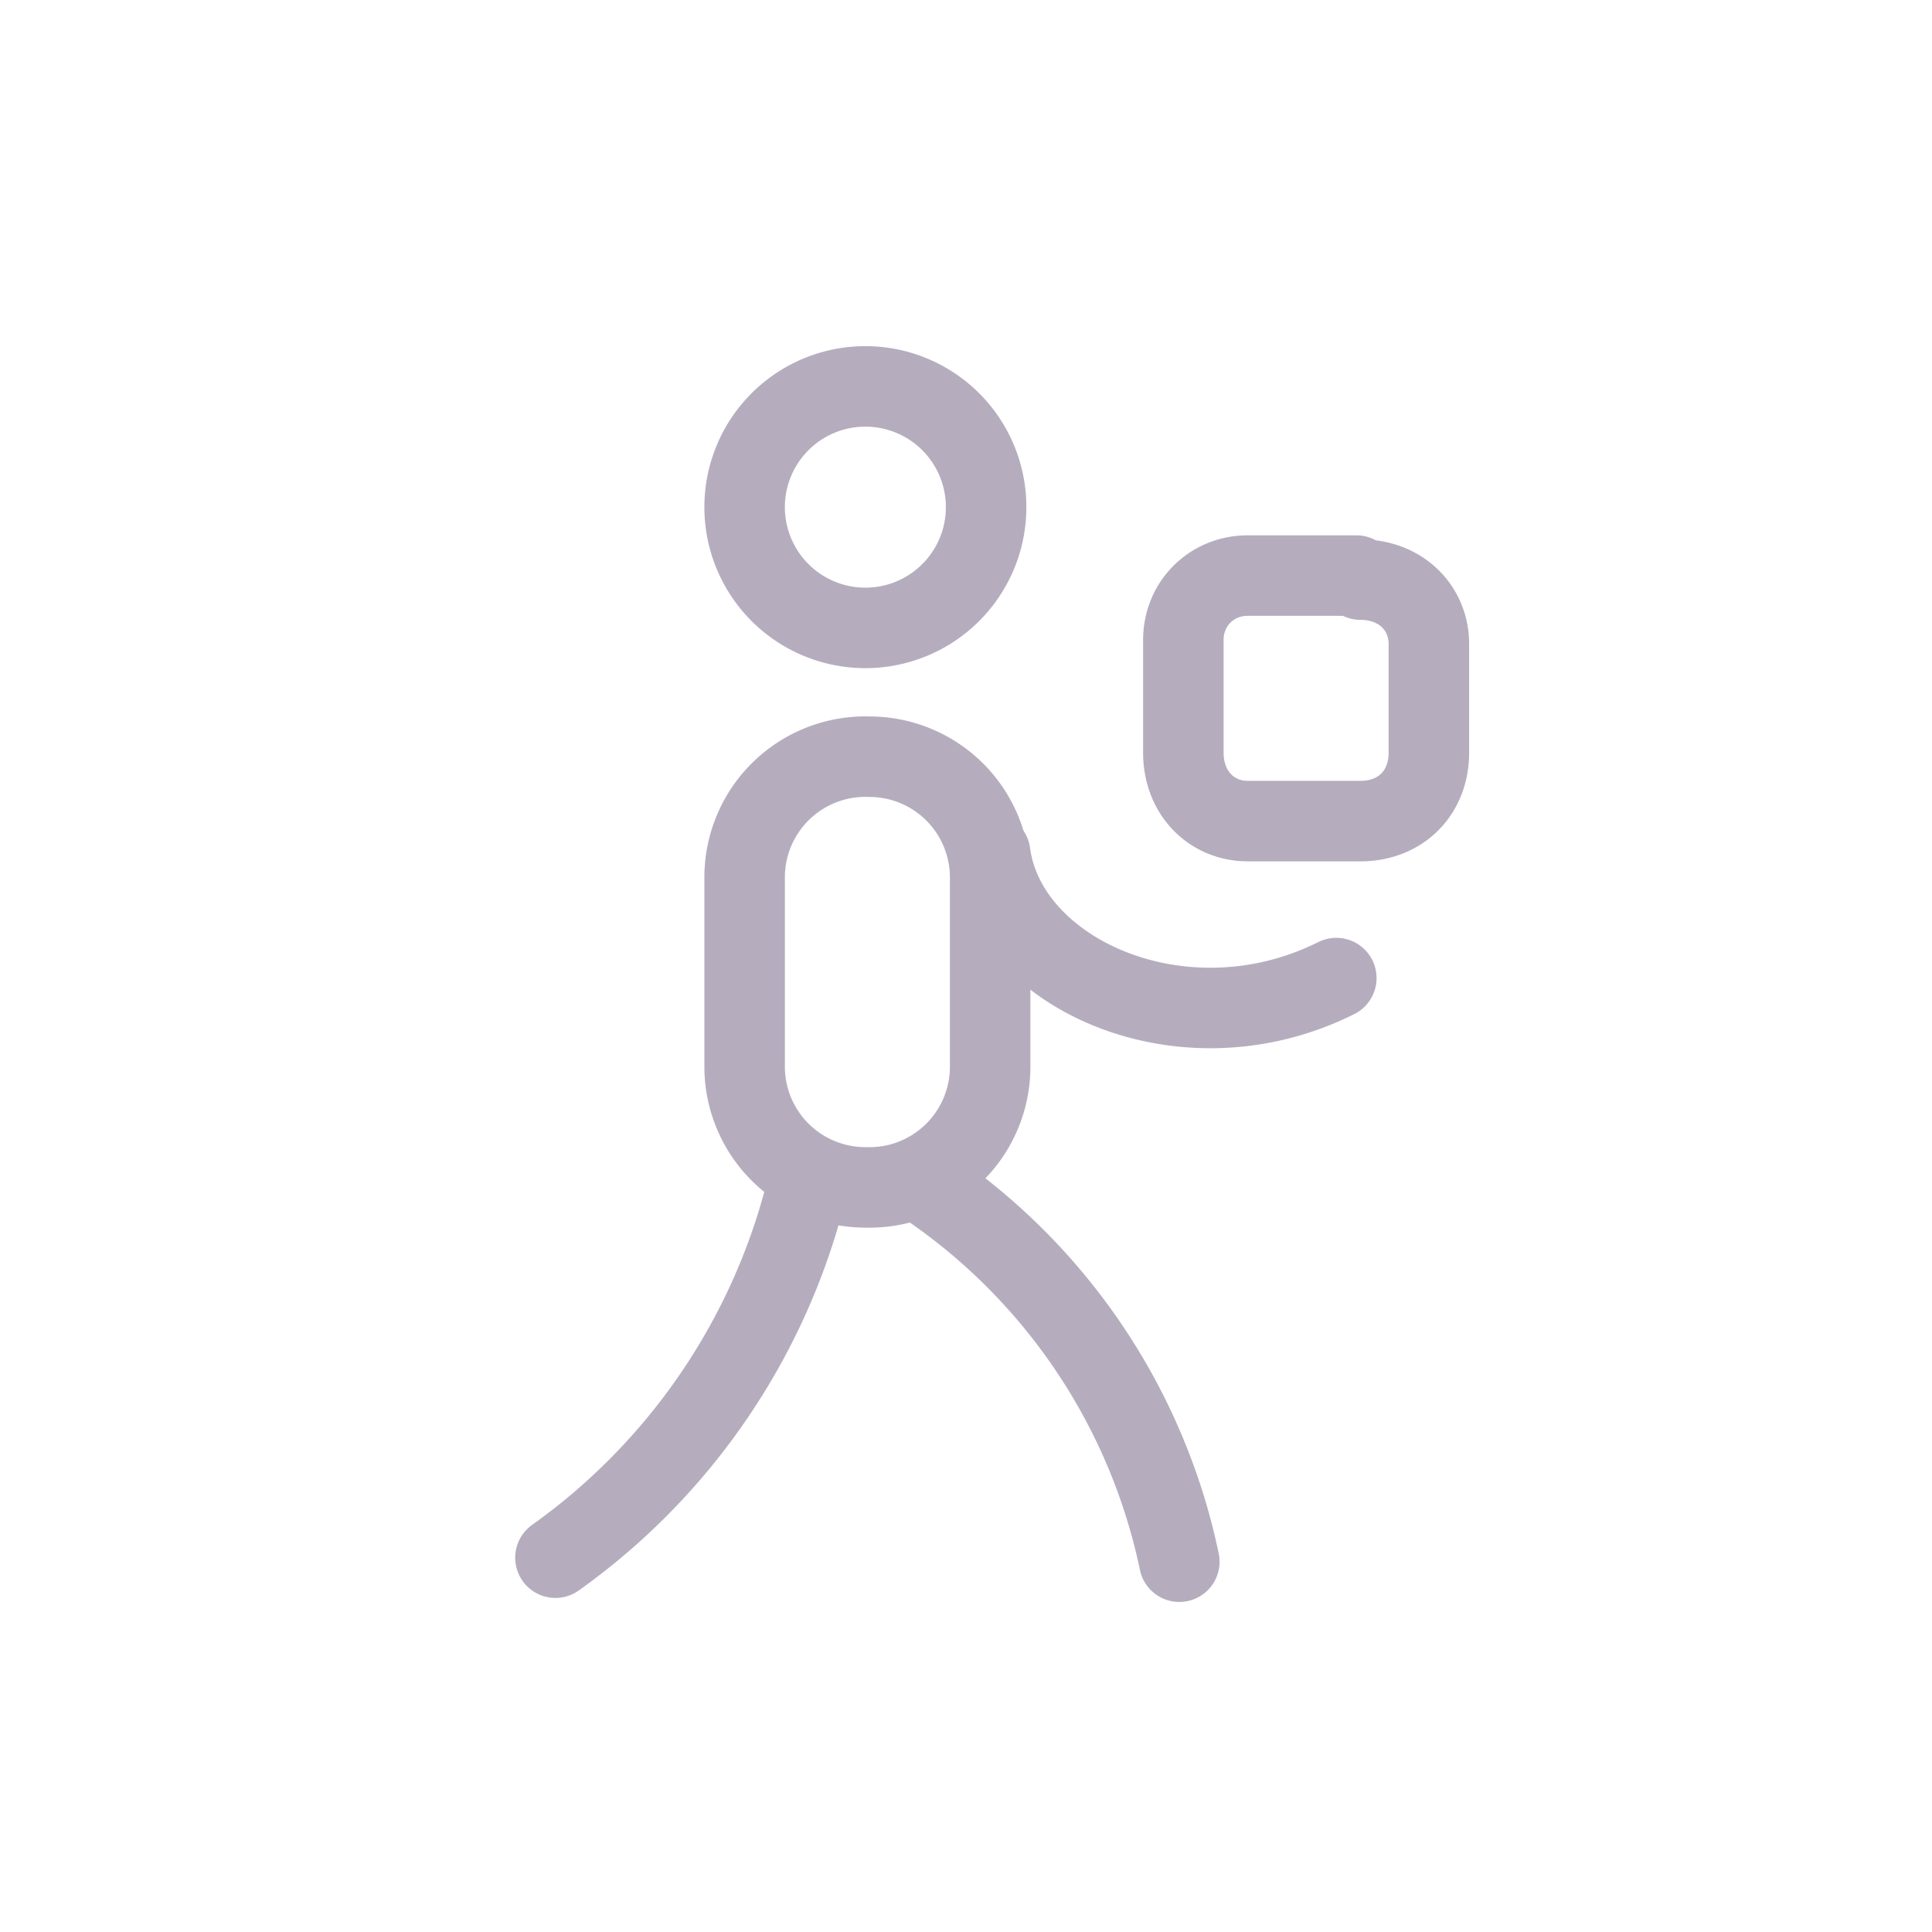 <svg xmlns="http://www.w3.org/2000/svg" width="48" height="48" fill="none"><path stroke="#B5ADBE" stroke-linecap="round" stroke-linejoin="round" stroke-width="2" d="M21.5 15.6a3 3 0 1 0 0-6 3 3 0 0 0 0 6Zm1.6 13.9a15 15 0 0 1 6.2 9.3M20 29.7a16 16 0 0 1-6.2 9m10.8-17.5c.4 3 4.8 5 8.6 3.1m.5-10H31c-.9 0-1.6.7-1.6 1.6v2.8c0 1 .7 1.7 1.6 1.7h2.8c1 0 1.7-.7 1.7-1.7V16c0-.9-.7-1.6-1.7-1.6Z"/><path stroke="#B5ADBE" stroke-linecap="round" stroke-linejoin="round" stroke-width="2" d="M21.6 18.8h0a3 3 0 0 0-3.1 3v4.7a3 3 0 0 0 3 3h0a3 3 0 0 0 3.1-3v-4.7a3 3 0 0 0-3-3Z"/></svg>